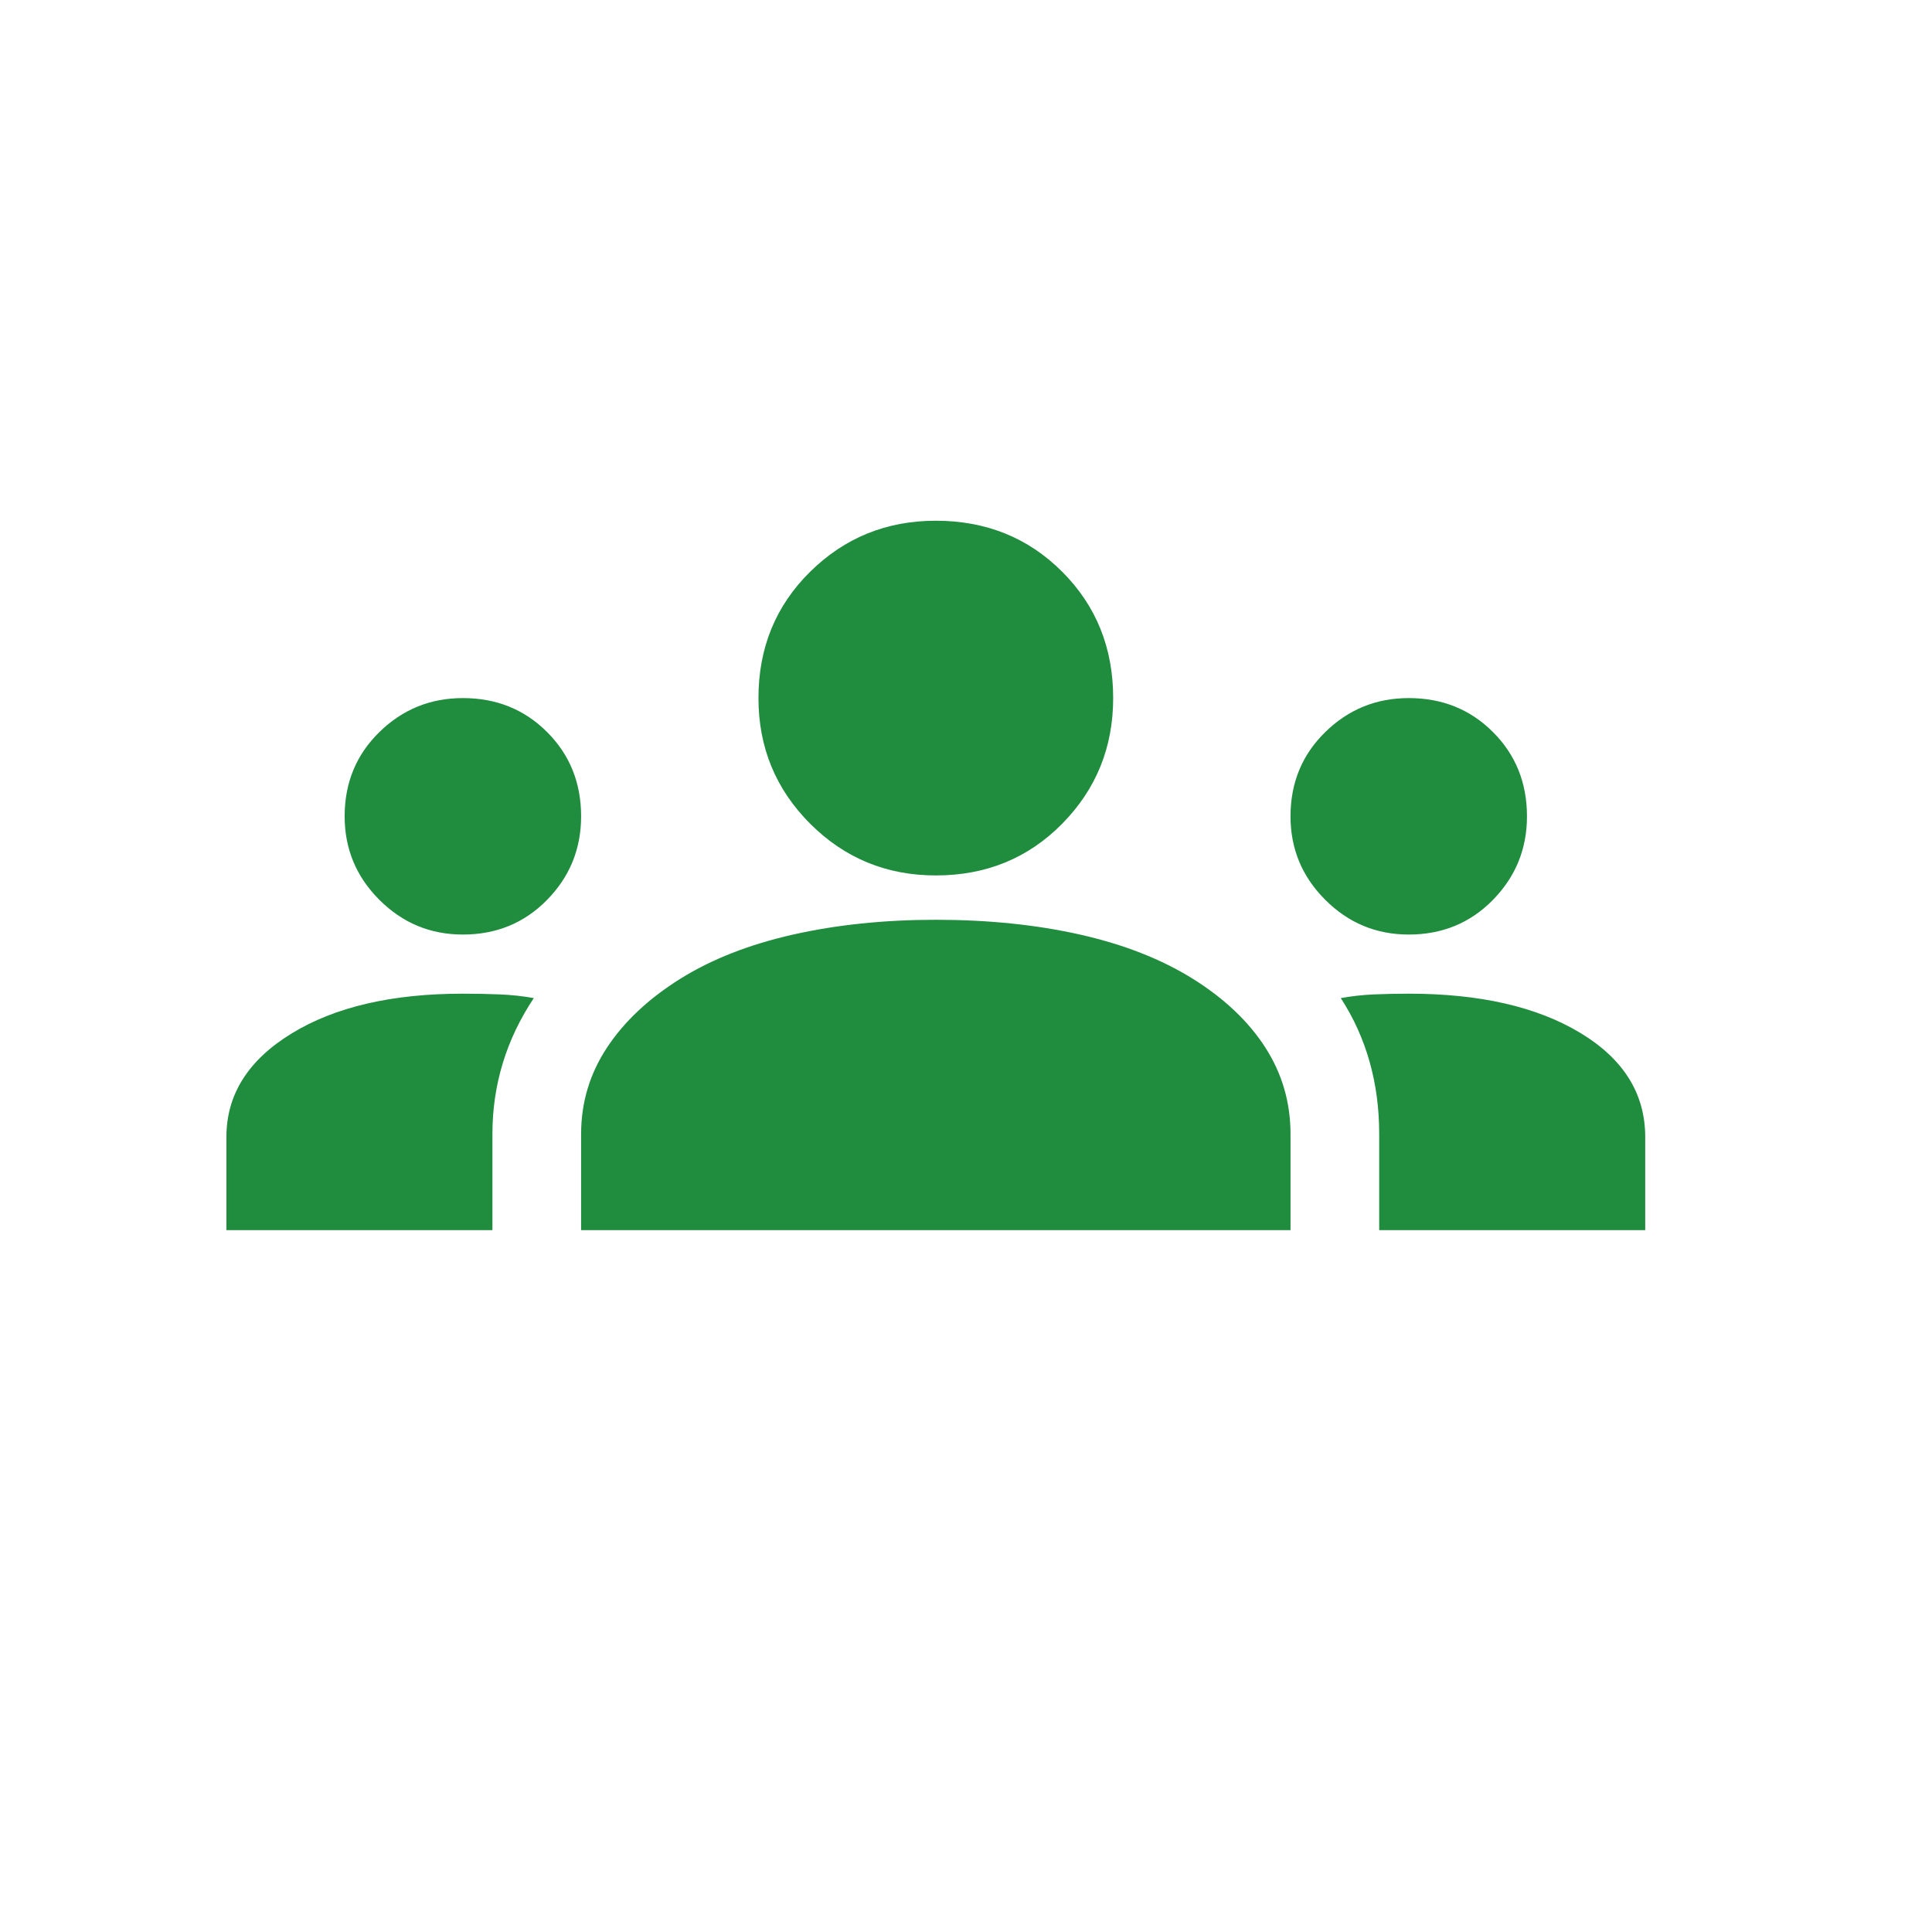 <svg width="64" height="64" viewBox="0 0 64 64" fill="none" xmlns="http://www.w3.org/2000/svg">
<path d="M7.5 40.75V37.666C7.5 36.262 8.218 35.12 9.654 34.239C11.09 33.357 12.983 32.917 15.333 32.917C15.758 32.917 16.166 32.925 16.557 32.941C16.949 32.958 17.324 32.998 17.683 33.063C17.226 33.749 16.884 34.467 16.655 35.218C16.427 35.968 16.312 36.752 16.312 37.568V40.75H7.5ZM19.25 40.75V37.568C19.25 36.523 19.536 35.569 20.107 34.704C20.678 33.839 21.486 33.08 22.53 32.427C23.575 31.774 24.823 31.285 26.276 30.958C27.728 30.632 29.303 30.469 31 30.469C32.73 30.469 34.321 30.632 35.773 30.958C37.226 31.285 38.474 31.774 39.519 32.427C40.563 33.08 41.363 33.839 41.918 34.704C42.473 35.569 42.75 36.523 42.75 37.568V40.75H19.25ZM45.688 40.75V37.568C45.688 36.719 45.581 35.919 45.369 35.169C45.157 34.418 44.839 33.716 44.415 33.063C44.774 32.998 45.141 32.958 45.516 32.941C45.892 32.925 46.275 32.917 46.667 32.917C49.017 32.917 50.91 33.349 52.346 34.214C53.782 35.079 54.5 36.23 54.5 37.666V40.75H45.688ZM15.333 30.958C14.256 30.958 13.334 30.575 12.567 29.808C11.8 29.041 11.417 28.119 11.417 27.042C11.417 25.932 11.8 25.002 12.567 24.251C13.334 23.5 14.256 23.125 15.333 23.125C16.443 23.125 17.373 23.5 18.124 24.251C18.875 25.002 19.25 25.932 19.25 27.042C19.25 28.119 18.875 29.041 18.124 29.808C17.373 30.575 16.443 30.958 15.333 30.958ZM46.667 30.958C45.59 30.958 44.667 30.575 43.901 29.808C43.133 29.041 42.75 28.119 42.75 27.042C42.75 25.932 43.133 25.002 43.901 24.251C44.667 23.5 45.59 23.125 46.667 23.125C47.776 23.125 48.707 23.5 49.457 24.251C50.208 25.002 50.583 25.932 50.583 27.042C50.583 28.119 50.208 29.041 49.457 29.808C48.707 30.575 47.776 30.958 46.667 30.958ZM31 29C29.368 29 27.981 28.429 26.838 27.287C25.696 26.144 25.125 24.757 25.125 23.125C25.125 21.46 25.696 20.065 26.838 18.939C27.981 17.813 29.368 17.25 31 17.25C32.665 17.25 34.06 17.813 35.186 18.939C36.312 20.065 36.875 21.46 36.875 23.125C36.875 24.757 36.312 26.144 35.186 27.287C34.06 28.429 32.665 29 31 29Z" fill="#1F8C3E"/>
</svg>
